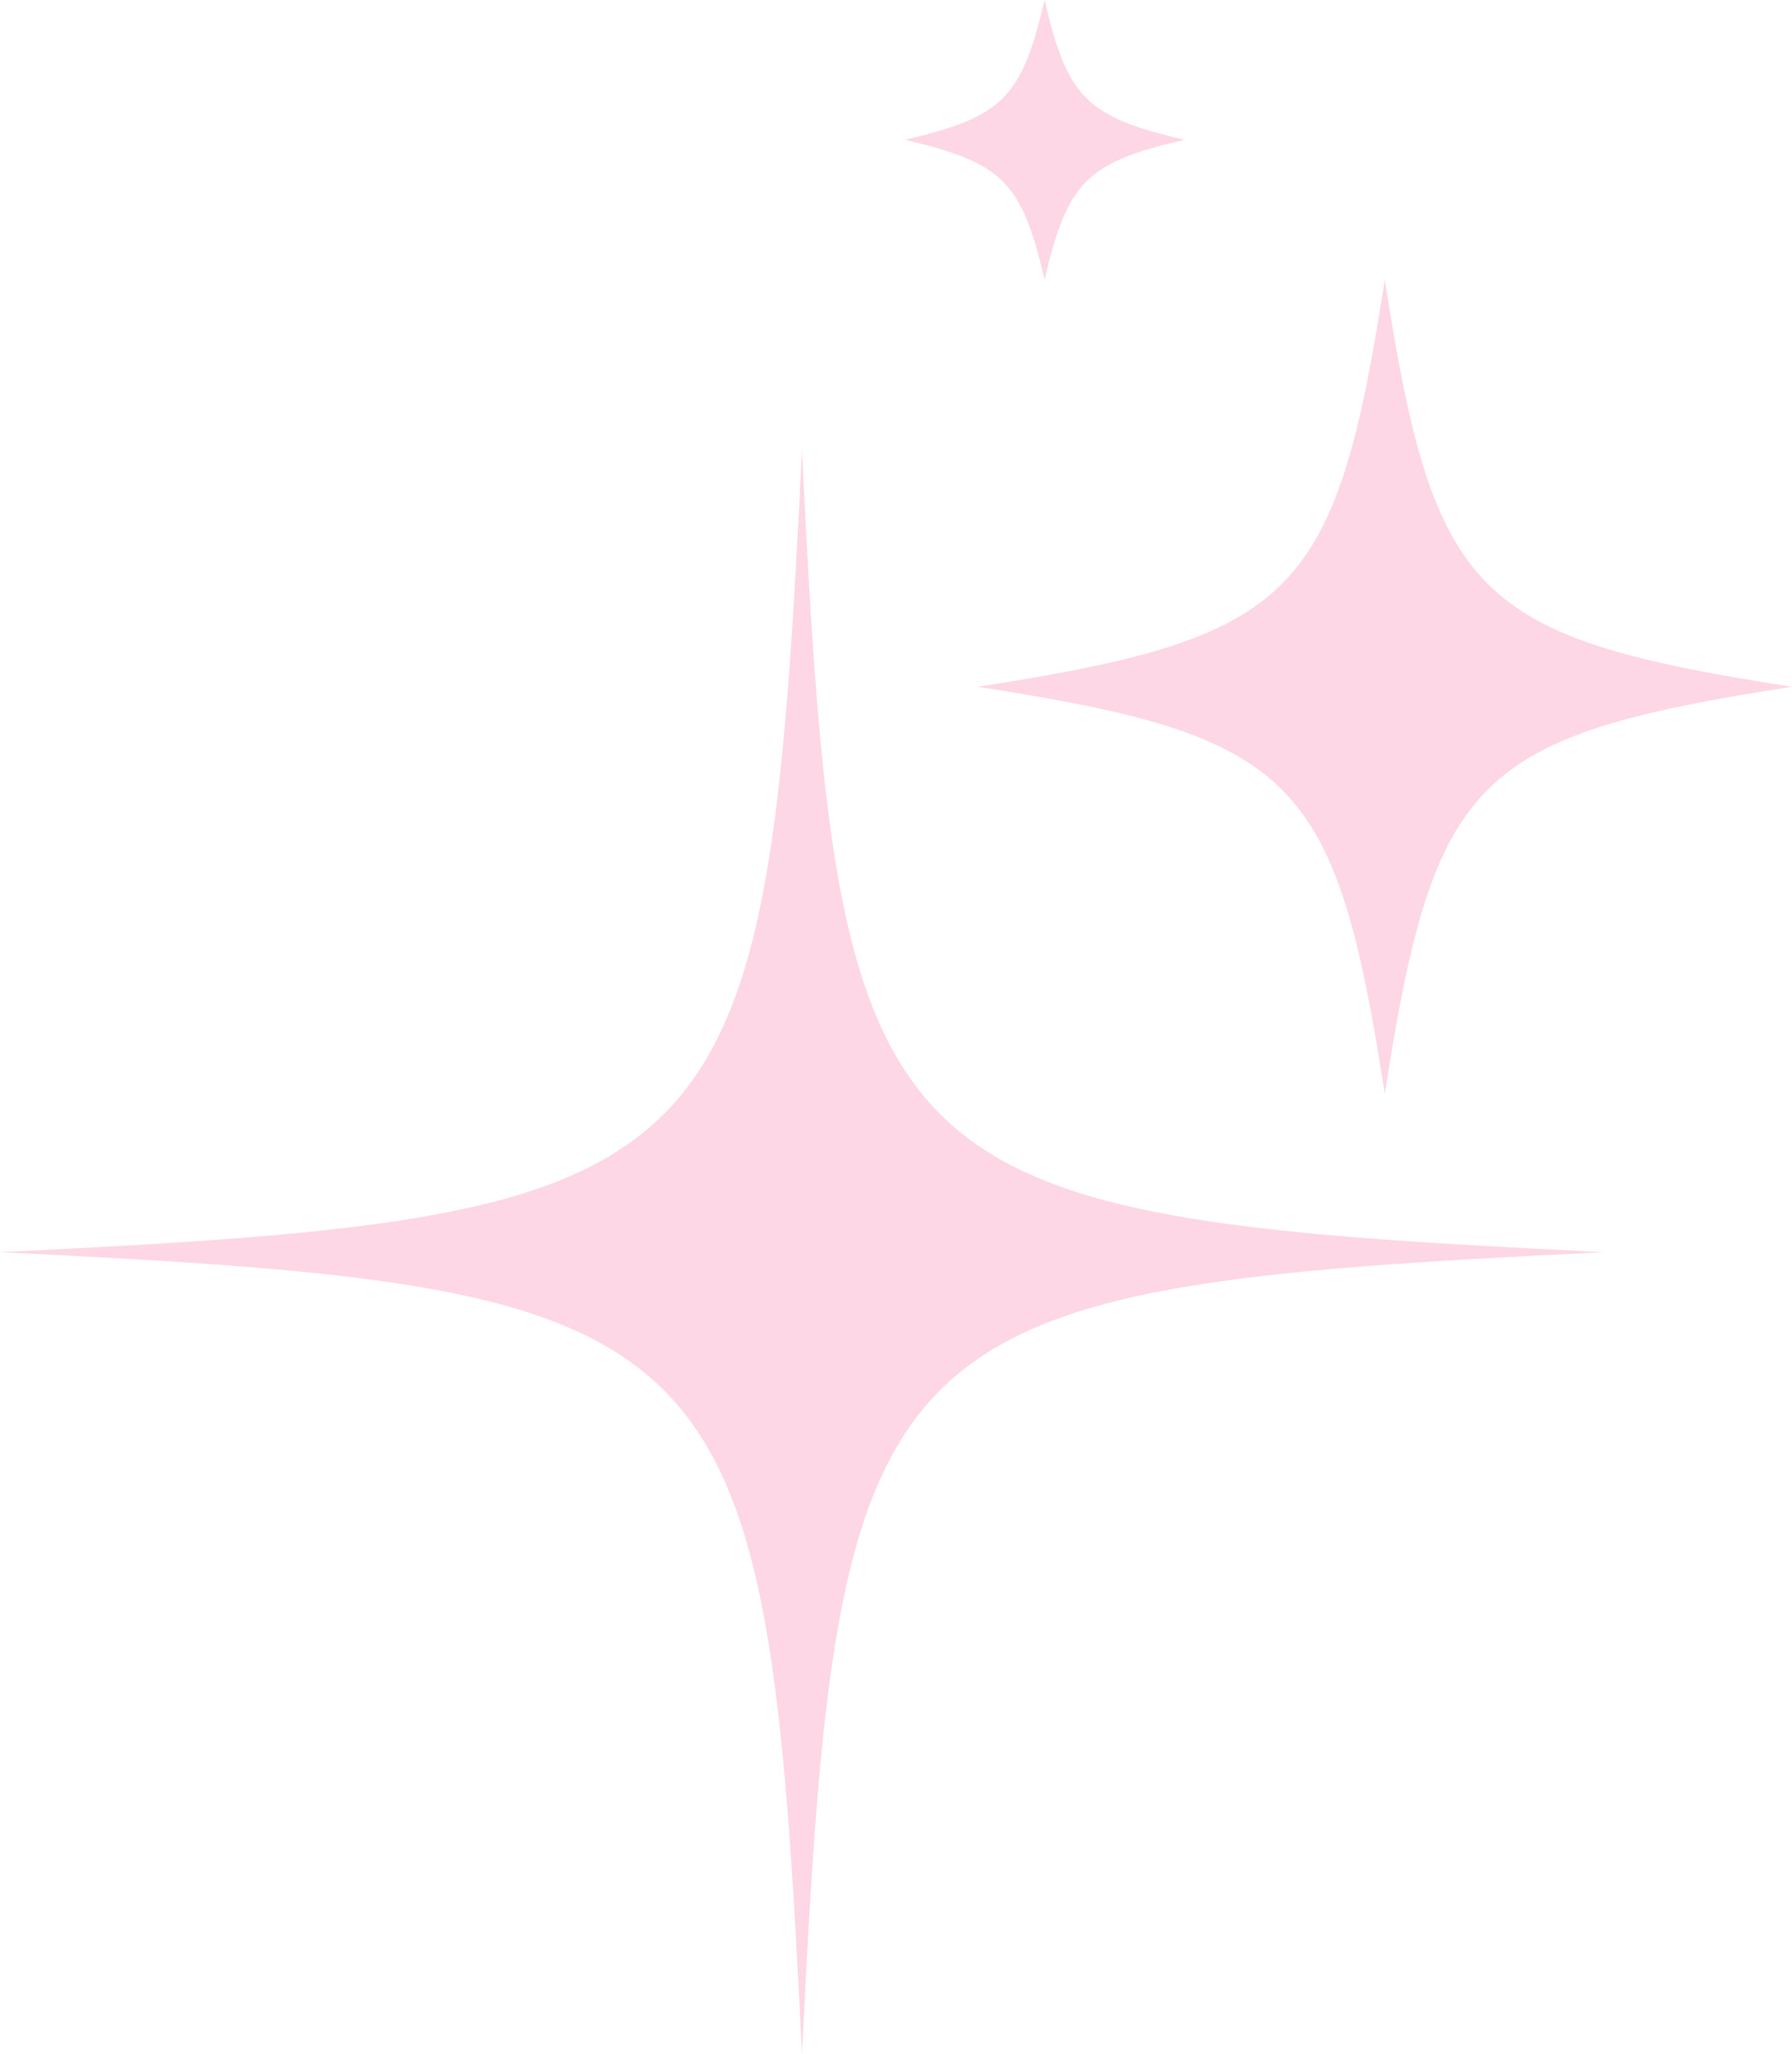 <?xml version="1.0" encoding="UTF-8" standalone="no"?><svg xmlns="http://www.w3.org/2000/svg" xmlns:xlink="http://www.w3.org/1999/xlink" data-name="Layer 1" fill="#000000" height="269.8" preserveAspectRatio="xMidYMid meet" version="1" viewBox="0.0 0.0 235.4 269.8" width="235.4" zoomAndPan="magnify"><g id="change1_1"><path d="M118.86,18.36c12.88-3,15.33-5.48,18.36-18.36,3,12.88,5.49,15.33,18.36,18.36-12.87,3-15.33,5.48-18.36,18.36C134.19,23.84,131.74,21.39,118.86,18.36Zm63.05,125.32c6.49-41.74,11.74-47,53.48-53.48-41.74-6.49-47-11.74-53.48-53.48-6.48,41.74-11.74,47-53.47,53.48C170.17,96.68,175.43,101.94,181.91,143.68ZM105.35,59.11C100.63,155.91,96.81,159.74,0,164.46,96.81,169.17,100.63,173,105.35,269.8c4.71-96.8,8.54-100.63,105.34-105.34C113.89,159.74,110.06,155.91,105.35,59.11Z" fill="#fdd7e5"/></g></svg>